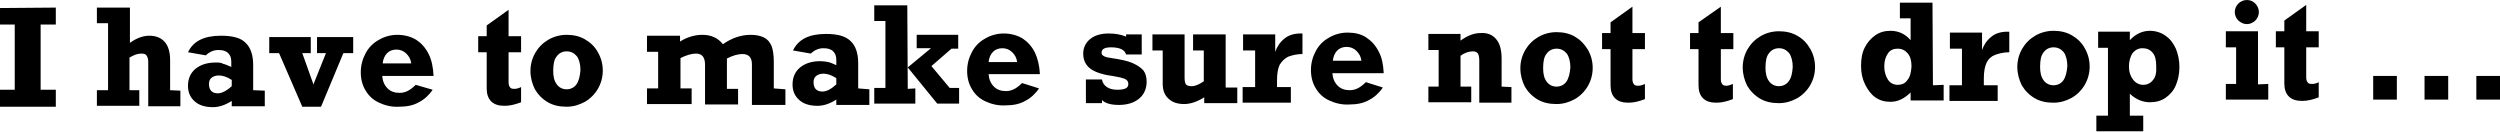 <?xml version="1.0" encoding="utf-8"?>
<!-- Generator: Adobe Illustrator 25.4.1, SVG Export Plug-In . SVG Version: 6.00 Build 0)  -->
<svg version="1.1" id="&#x30EC;&#x30A4;&#x30E4;&#x30FC;_1" xmlns="http://www.w3.org/2000/svg" xmlns:xlink="http://www.w3.org/1999/xlink" x="0px" y="0px" viewbox="0 0 559.9 29.5" style="enable-background:new 0 0 559.9 29.5;" xml:space="preserve" width="559.9" height="29.5">
<g>
	<g>
		<path d="M9.1,20.1l0-14.6l3.4,0l0-3.8L0,1.8l0,3.7l3.3,0l0,14.6l-3.3,0l0,3.8l12.5,0l0-3.8L9.1,20.1z M38.1,20.2l0-6.7
			c0-1.8-0.4-3.2-1.2-4.1C36.1,8.5,35,8,33.4,8c-1.3,0-2.8,0.5-4.3,1.6l0-7.9l-7.4,0l0,3.5l2.5,0l0,15l-2.5,0l0,3.5l9.5,0l0-3.5
			l-2.2,0l0-7.3c1-0.6,1.8-0.9,2.6-0.9c0.6,0,1,0.1,1.2,0.4c0.2,0.3,0.4,0.7,0.4,1.4l0,10l7.2,0l0-3.5L38.1,20.2z M56.7,20.2l0-5.7
			c0-2.2-0.6-3.9-1.7-4.9C54,8.5,52.1,8,49.5,8c-3.8,0-6.2,1.2-7.4,3.7l4,0.7c0.8-0.8,1.8-1.2,2.8-1.2c1,0,1.7,0.2,2.2,0.7
			c0.5,0.5,0.7,1.1,0.7,1.9l0,1.2c-0.7-0.3-1.3-0.6-1.8-0.7C49.5,14,49,14,48.3,14c-1.9,0-3.4,0.5-4.5,1.4c-1.1,0.9-1.7,2.2-1.7,3.8
			c0,1.5,0.5,2.6,1.5,3.5c1,0.9,2.4,1.3,4.1,1.3c1.4,0,2.8-0.5,4.2-1.4l0,1.2l7.4,0l0-3.5L56.7,20.2z M48.8,20.9c-1.3,0-2-0.7-2-2.1
			c0-0.6,0.2-1.1,0.6-1.4c0.4-0.3,0.9-0.5,1.6-0.5c0.9,0,1.8,0.3,2.9,1l0,1.4C50.7,20.4,49.6,20.9,48.8,20.9z M71,8.3l0,3.6l2,0
			l-2.8,7l-2.5-7l1.9,0l0-3.6l-9.3,0l0,3.6l2.2,0l5.2,12l4.2,0l5-12l2.2,0l0-3.6L71,8.3z M96,12.1c-0.7-1.4-1.6-2.4-2.8-3.2
			c-1.2-0.7-2.6-1.1-4.2-1.1c-1.5,0-2.9,0.4-4.1,1.1c-1.3,0.7-2.3,1.7-3,3c-0.7,1.3-1.1,2.7-1.1,4.3c0,1.6,0.4,3,1.1,4.1
			c0.7,1.2,1.7,2.1,3,2.7c1.3,0.6,2.8,1,4.5,0.9c1.7,0,3.2-0.3,4.4-1c1.2-0.6,2.3-1.6,3.1-2.8L93.1,19c-1.2,1.2-2.3,1.8-3.6,1.8
			c-1.1,0-2-0.3-2.7-1c-0.7-0.7-1.1-1.6-1.2-2.8l11.5,0C97,15.1,96.7,13.5,96,12.1z M85.7,14.2c0.1-1,0.5-1.8,1-2.3
			c0.5-0.5,1.2-0.8,2.1-0.8c0.8,0,1.6,0.3,2.2,0.9c0.6,0.6,1,1.3,1.1,2.2L85.7,14.2z M115.2,19.9c-0.5,0-0.9-0.1-1-0.4
			c-0.2-0.2-0.3-0.6-0.3-1.1l0-6.7l2.8,0l0-3.6l-2.8,0l0-5.9l-4.9,3.5l0,2.4l-1.9,0l0,3.6l1.9,0l0,8.1c0,1.2,0.3,2.2,1,2.9
			c0.7,0.7,1.7,1,3,1c1.2,0,2.4-0.3,3.7-0.8l0-3.4C116.1,19.8,115.6,19.9,115.2,19.9z M131,8.8c-1.2-0.7-2.6-1-4.1-1
			c-1.5,0-2.9,0.4-4.1,1.1c-1.2,0.7-2.2,1.7-2.9,2.9c-0.7,1.2-1.1,2.6-1.1,4.1c0,1.5,0.4,2.9,1,4.1c0.7,1.2,1.7,2.2,2.9,2.9
			c1.2,0.7,2.6,1,4.2,1c1.5,0,2.8-0.4,4.1-1.1c1.2-0.7,2.2-1.7,2.9-2.9c0.7-1.2,1.1-2.6,1.1-4.1c0-1.5-0.4-2.9-1.1-4.1
			C133.2,10.4,132.2,9.5,131,8.8z M129.1,18.9c-0.5,0.7-1.3,1.1-2.2,1.1c-0.9,0-1.7-0.4-2.2-1.1c-0.6-0.8-0.8-1.8-0.8-3
			c0-1.5,0.2-2.6,0.8-3.3c0.5-0.7,1.3-1.1,2.2-1.1c1,0,1.7,0.4,2.3,1.1c0.5,0.7,0.8,1.8,0.8,3.1C129.9,17.1,129.6,18.2,129.1,18.9z
			 M173.3,19.8l0-6c0-1.5-0.2-2.7-0.5-3.5c-0.4-0.9-0.9-1.5-1.7-1.9c-0.8-0.4-1.8-0.6-3-0.6c-2.1,0-4.2,0.7-6.2,2.1
			c-1.1-1.4-2.6-2.1-4.6-2.1c-1.7,0-3.4,0.5-5,1.5l0-1.3l-7.4,0l0,3.6l2.5,0l0,8.2l-2.5,0l0,3.5l10,0l0-3.5l-2.5,0l0-6.8
			c1.4-0.7,2.6-1,3.5-1c1.3,0,2,0.8,2,2.5l0,8.9l7.4,0l0-3.5l-2.5,0l0-6.8c1.4-0.7,2.5-1,3.5-1c1.4,0,2.1,0.8,2.1,2.3l0,9.1l7.5,0
			l0-3.5L173.3,19.8z M192.2,19.8l0-5.7c0-2.2-0.6-3.9-1.7-4.9c-1.1-1.1-2.9-1.6-5.5-1.6c-3.8,0-6.2,1.2-7.4,3.7l4,0.7
			c0.8-0.8,1.8-1.2,2.8-1.2c1,0,1.7,0.2,2.2,0.7c0.5,0.5,0.7,1.1,0.7,1.9l0,1.2c-0.7-0.3-1.3-0.6-1.8-0.7c-0.5-0.1-1.1-0.2-1.8-0.2
			c-1.9,0-3.4,0.5-4.5,1.4c-1.1,0.9-1.7,2.2-1.7,3.8c0,1.5,0.5,2.6,1.5,3.5c1,0.9,2.4,1.3,4.1,1.3c1.4,0,2.8-0.5,4.2-1.4l0,1.2
			l7.4,0l0-3.5L192.2,19.8z M184.2,20.5c-1.3,0-2-0.7-2-2.1c0-0.6,0.2-1.1,0.6-1.4c0.4-0.3,0.9-0.5,1.6-0.5c0.9,0,1.8,0.3,2.9,1
			l0,1.4C186.1,20,185.1,20.5,184.2,20.5z M212.7,19.7l-4.1-4.9l4.5-3.9l1.5,0l0-3.1l-9.3,0l0,3l3.2,0l-5.2,4.3l6.6,8.1l4.9,0l0-3.5
			L212.7,19.7z M203.3,19.9l-0.1-18.7l-7.4,0l0,3.5l2.5,0l0,15l-2.5,0l0,3.5l9.2,0l0-3.4L203.3,19.9z M231.8,11.8
			c-0.7-1.4-1.6-2.4-2.8-3.2c-1.2-0.7-2.6-1.1-4.2-1.1c-1.5,0-2.9,0.4-4.1,1.1c-1.3,0.7-2.3,1.7-3,3c-0.7,1.3-1.1,2.7-1.1,4.3
			c0,1.6,0.4,3,1.1,4.1c0.7,1.2,1.7,2.1,3,2.7c1.3,0.6,2.8,1,4.5,0.9c1.7,0,3.2-0.3,4.4-1c1.2-0.6,2.3-1.6,3.1-2.8l-3.8-1.2
			c-1.2,1.2-2.3,1.8-3.6,1.8c-1.1,0-2-0.3-2.7-1c-0.7-0.7-1.1-1.6-1.2-2.8l11.5,0C232.8,14.7,232.4,13.1,231.8,11.8z M221.4,13.9
			c0.1-1,0.5-1.8,1-2.3c0.5-0.5,1.2-0.8,2.1-0.8c0.8,0,1.6,0.3,2.2,0.9c0.6,0.6,1,1.3,1.1,2.2L221.4,13.9z M253.6,14.1
			c-1.2-0.5-2.7-0.8-4.7-1.1c-0.7-0.1-1.3-0.2-1.6-0.4c-0.4-0.2-0.6-0.4-0.6-0.8c0-0.8,0.7-1.2,2.1-1.2c1.9,0,3.1,0.5,3.4,1.6l3.5,0
			l0-4.5l-3.5,0l0,0.5c-1.2-0.5-2.5-0.7-3.9-0.7c-1.7,0-3.1,0.4-4.1,1.2c-1,0.8-1.6,1.9-1.6,3.3c0,1.4,0.5,2.5,1.5,3.3
			c1,0.8,2.7,1.4,5,1.7c1,0.2,1.8,0.3,2.3,0.5c0.5,0.1,0.8,0.3,1,0.5c0.2,0.2,0.3,0.5,0.3,0.8c0,0.5-0.2,0.8-0.6,1
			c-0.4,0.2-1.1,0.3-1.9,0.3c-0.9,0-1.7-0.2-2.3-0.6c-0.6-0.4-1-1-1.1-1.7l-3.6,0l0,5.3l3.6,0l0-0.7c0.7,0.7,1.9,1.1,3.8,1.1
			c1.9,0,3.4-0.5,4.5-1.4c1.1-0.9,1.7-2.2,1.7-3.8c0-1-0.2-1.8-0.7-2.5C255.5,15.1,254.7,14.6,253.6,14.1z M274.5,19.6l0-11.9
			l-7.3,0l0,3.6l2.4,0l0,6.9c-1,0.7-1.9,1.1-2.7,1.1c-0.6,0-1-0.1-1.3-0.4c-0.2-0.3-0.3-0.8-0.3-1.5l0-9.7l-7.2,0l0,3.6l2.3,0l0,7.4
			c0,1.5,0.4,2.6,1.3,3.4c0.8,0.8,2,1.2,3.5,1.2c1.4,0,2.9-0.5,4.5-1.5l0,1.3l7.4,0l0-3.5L274.5,19.6z M288.5,12.7
			c0.8-0.3,1.9-0.6,3.2-0.6l0-4.6c-0.1,0-0.3,0-0.5,0c-1.4,0-2.7,0.4-3.6,1.2c-1,0.8-1.6,1.8-2,2.9l0-3.9l-7.2,0l0,3.6l2.7,0l0,8.2
			l-2.8,0l0,3.5l10.8,0l0-3.5l-3.1,0l0-1.5c0-1.5,0.2-2.7,0.6-3.5C287.1,13.7,287.7,13.1,288.5,12.7z M308.8,11.6
			c-0.7-1.4-1.6-2.4-2.8-3.2s-2.6-1.1-4.2-1.1c-1.5,0-2.9,0.4-4.1,1.1c-1.3,0.7-2.3,1.7-3,3c-0.7,1.3-1.1,2.7-1.1,4.3
			c0,1.6,0.4,3,1.1,4.1c0.7,1.2,1.7,2.1,3,2.7c1.3,0.6,2.8,1,4.5,0.9c1.7,0,3.2-0.3,4.4-1c1.2-0.6,2.3-1.6,3.1-2.8l-3.8-1.2
			c-1.2,1.2-2.3,1.8-3.6,1.8c-1.1,0-2-0.3-2.7-1c-0.7-0.7-1.1-1.6-1.2-2.8l11.5,0C309.8,14.5,309.5,12.9,308.8,11.6z M298.5,13.6
			c0.1-1,0.5-1.8,1-2.3c0.5-0.5,1.2-0.8,2.1-0.8c0.8,0,1.6,0.3,2.2,0.9c0.6,0.6,1,1.3,1.1,2.2L298.5,13.6z M336.3,19.4l0-6.3
			c0-1.9-0.4-3.4-1.2-4.3c-0.8-1-2-1.5-3.5-1.4c-1.5,0-3,0.6-4.5,1.7l0-1.5l-7.2,0l0,3.6l2.3,0l0,8.2l-2.3,0l0,3.5l9.6,0l0-3.5
			l-2.4,0l0-6.9c0.9-0.7,1.9-1,2.8-1c0.5,0,0.9,0.2,1.1,0.5c0.2,0.3,0.3,0.9,0.3,1.6l0,9.4l7.2,0l0-3.5L336.3,19.4z M352.7,8.2
			c-1.2-0.7-2.6-1-4.1-1c-1.5,0-2.9,0.4-4.1,1.1c-1.2,0.7-2.2,1.7-2.9,2.9c-0.7,1.2-1.1,2.6-1.1,4.1c0,1.5,0.4,2.9,1,4.1
			c0.7,1.2,1.7,2.2,2.9,2.9c1.2,0.7,2.6,1,4.2,1c1.5,0,2.8-0.4,4.1-1.1c1.2-0.7,2.2-1.7,2.9-2.9c0.7-1.2,1.1-2.6,1.1-4.1
			c0-1.5-0.4-2.9-1.1-4.1C354.8,9.8,353.9,8.9,352.7,8.2z M350.8,18.3c-0.5,0.7-1.3,1.1-2.2,1.1c-0.9,0-1.7-0.4-2.2-1.1
			c-0.6-0.8-0.8-1.8-0.8-3c0-1.5,0.2-2.6,0.8-3.3c0.5-0.7,1.3-1.1,2.2-1.1c1,0,1.7,0.4,2.3,1.1c0.5,0.7,0.8,1.8,0.8,3.1
			C351.6,16.5,351.3,17.6,350.8,18.3z M366.9,19.2c-0.5,0-0.9-0.1-1-0.4c-0.2-0.2-0.3-0.6-0.3-1.1l0-6.7l2.8,0l0-3.6l-2.8,0l0-5.9
			l-4.9,3.5l0,2.4l-1.9,0l0,3.6l1.9,0l0,8.1c0,1.2,0.3,2.2,1,2.9c0.7,0.7,1.7,1,3,1c1.2,0,2.4-0.3,3.7-0.8l0-3.4
			C367.8,19.1,367.3,19.2,366.9,19.2z M386.7,19.2c-0.5,0-0.9-0.1-1-0.4c-0.2-0.2-0.3-0.6-0.3-1.1l0-6.7l2.8,0l0-3.6l-2.8,0l0-5.9
			L380.4,5l0,2.4l-1.9,0l0,3.6l1.9,0l0,8.1c0,1.2,0.3,2.2,1,2.9c0.7,0.7,1.7,1,3,1c1.2,0,2.4-0.3,3.7-0.8l0-3.4
			C387.6,19,387.1,19.2,386.7,19.2z M402.5,8c-1.2-0.7-2.6-1-4.1-1c-1.5,0-2.9,0.4-4.1,1.1c-1.2,0.7-2.2,1.7-2.9,2.9
			c-0.7,1.2-1.1,2.6-1.1,4.1c0,1.5,0.4,2.9,1,4.1c0.7,1.2,1.7,2.2,2.9,2.9c1.2,0.7,2.6,1,4.2,1c1.5,0,2.8-0.4,4.1-1.1
			c1.2-0.7,2.2-1.7,2.9-2.9c0.7-1.2,1.1-2.6,1.1-4.1c0-1.5-0.4-2.9-1.1-4.1C404.7,9.7,403.8,8.7,402.5,8z M400.6,18.2
			c-0.5,0.7-1.3,1.1-2.2,1.1c-0.9,0-1.7-0.4-2.2-1.1c-0.6-0.8-0.8-1.8-0.8-3c0-1.5,0.2-2.6,0.8-3.3c0.5-0.7,1.3-1.1,2.2-1.1
			c1,0,1.7,0.4,2.3,1.1c0.5,0.7,0.8,1.8,0.8,3.1C401.4,16.4,401.2,17.4,400.6,18.2z M432.9,19.1l-0.1-18.5l-7.3,0l0,3.5l2.4,0l0,4.9
			c-1.2-1.4-2.7-2.1-4.5-2.1c-1.3,0-2.4,0.3-3.4,1c-1,0.7-1.8,1.6-2.4,2.8c-0.6,1.2-0.8,2.6-0.8,4.1c0,1.5,0.3,2.9,0.9,4.1
			c0.6,1.2,1.3,2.2,2.3,2.9c1,0.7,2.1,1,3.4,1c1.6,0,3.1-0.7,4.5-2.1l0,1.8l7.4,0l0-3.5L432.9,19.1z M427.2,17.9
			c-0.5,0.8-1.3,1.1-2.2,1.1c-0.9,0-1.7-0.4-2.2-1.2c-0.5-0.8-0.8-1.8-0.8-2.9c0-1.2,0.3-2.2,0.8-2.9c0.5-0.8,1.3-1.1,2.2-1.1
			c1,0,1.7,0.4,2.3,1.1c0.6,0.8,0.8,1.7,0.8,2.9C428,16.2,427.8,17.2,427.2,17.9z M446.8,12.3c0.8-0.3,1.9-0.6,3.2-0.6l0-4.6
			c-0.1,0-0.3,0-0.5,0c-1.4,0-2.7,0.4-3.6,1.2c-1,0.8-1.6,1.8-2,2.9l0-3.9l-7.2,0l0,3.6l2.7,0l0,8.2l-2.8,0l0,3.5l10.8,0l0-3.5
			l-3.1,0l0-1.5c0-1.5,0.2-2.7,0.6-3.5C445.3,13.2,446,12.6,446.8,12.3z M464,7.9c-1.2-0.7-2.6-1-4.1-1c-1.5,0-2.9,0.4-4.1,1.1
			c-1.2,0.7-2.2,1.7-2.9,2.9c-0.7,1.2-1.1,2.6-1.1,4.1c0,1.5,0.4,2.9,1,4.1c0.7,1.2,1.7,2.2,2.9,2.9c1.2,0.7,2.6,1,4.2,1
			c1.5,0,2.8-0.4,4.1-1.1c1.2-0.7,2.2-1.7,2.9-2.9c0.7-1.2,1.1-2.6,1.1-4.1c0-1.5-0.4-2.9-1.1-4.1C466.2,9.5,465.2,8.6,464,7.9z
			 M462.1,18c-0.5,0.7-1.3,1.1-2.2,1.1c-0.9,0-1.7-0.4-2.2-1.1c-0.6-0.8-0.8-1.8-0.8-3c0-1.5,0.2-2.6,0.8-3.3
			c0.5-0.7,1.3-1.1,2.2-1.1c1,0,1.7,0.4,2.3,1.1c0.5,0.7,0.8,1.8,0.8,3.1C462.9,16.2,462.6,17.3,462.1,18z M485,8
			c-1-0.7-2.2-1.1-3.5-1.1c-1.7,0-3.2,0.7-4.5,2.1l0-1.9l-7.1,0l0,3.6l2.2,0l0,15.2l-2.6,0l0,3.5l10.5,0l0-3.5l-3,0l0-4.9
			c1.4,1.3,2.9,1.9,4.5,1.9c1.3,0,2.5-0.3,3.5-1c1-0.7,1.8-1.6,2.3-2.8c0.5-1.2,0.8-2.5,0.8-4.1c0-1.5-0.3-2.9-0.8-4.1
			C486.7,9.6,486,8.7,485,8z M482.2,17.9c-0.5,0.7-1.3,1.1-2.2,1.1c-0.9,0-1.7-0.4-2.3-1.2c-0.6-0.8-0.9-1.7-0.9-2.9
			c0-1.2,0.3-2.2,0.8-3c0.6-0.7,1.3-1.1,2.2-1.1c1,0,1.7,0.3,2.3,1s0.8,1.7,0.8,2.9C483,16.2,482.8,17.2,482.2,17.9z M503.2,5.4
			c0.7,0,1.4-0.3,1.9-0.8c0.5-0.5,0.8-1.2,0.8-1.9c0-0.7-0.3-1.4-0.8-1.9C504.6,0.3,504,0,503.2,0c-0.7,0-1.4,0.3-1.9,0.8
			c-0.5,0.5-0.8,1.2-0.8,1.9c0,0.7,0.3,1.4,0.8,1.9C501.9,5.1,502.5,5.4,503.2,5.4z M505.7,18.9l0-11.9l-7.2,0l0,3.6l2.3,0l0,8.2
			l-2.3,0l0,3.5l9.5,0l0-3.5L505.7,18.9z M517.8,18.8c-0.5,0-0.9-0.1-1-0.4c-0.2-0.2-0.3-0.6-0.3-1.1l0-6.7l2.8,0l0-3.6l-2.8,0
			l0-5.9l-4.9,3.5l0,2.4l-1.9,0l0,3.6l1.9,0l0,8.1c0,1.2,0.3,2.2,1,2.9c0.7,0.7,1.7,1,3,1c1.2,0,2.4-0.3,3.7-0.8l0-3.4
			C518.8,18.7,518.2,18.8,517.8,18.8z M531.5,17l0,5.3l5.3,0l0-5.3L531.5,17z M543,17l0,5.3l5.3,0l0-5.3L543,17z M559.9,17l-5.3,0
			l0,5.3l5.3,0L559.9,17z"/>
	</g>
</g>
</svg>
